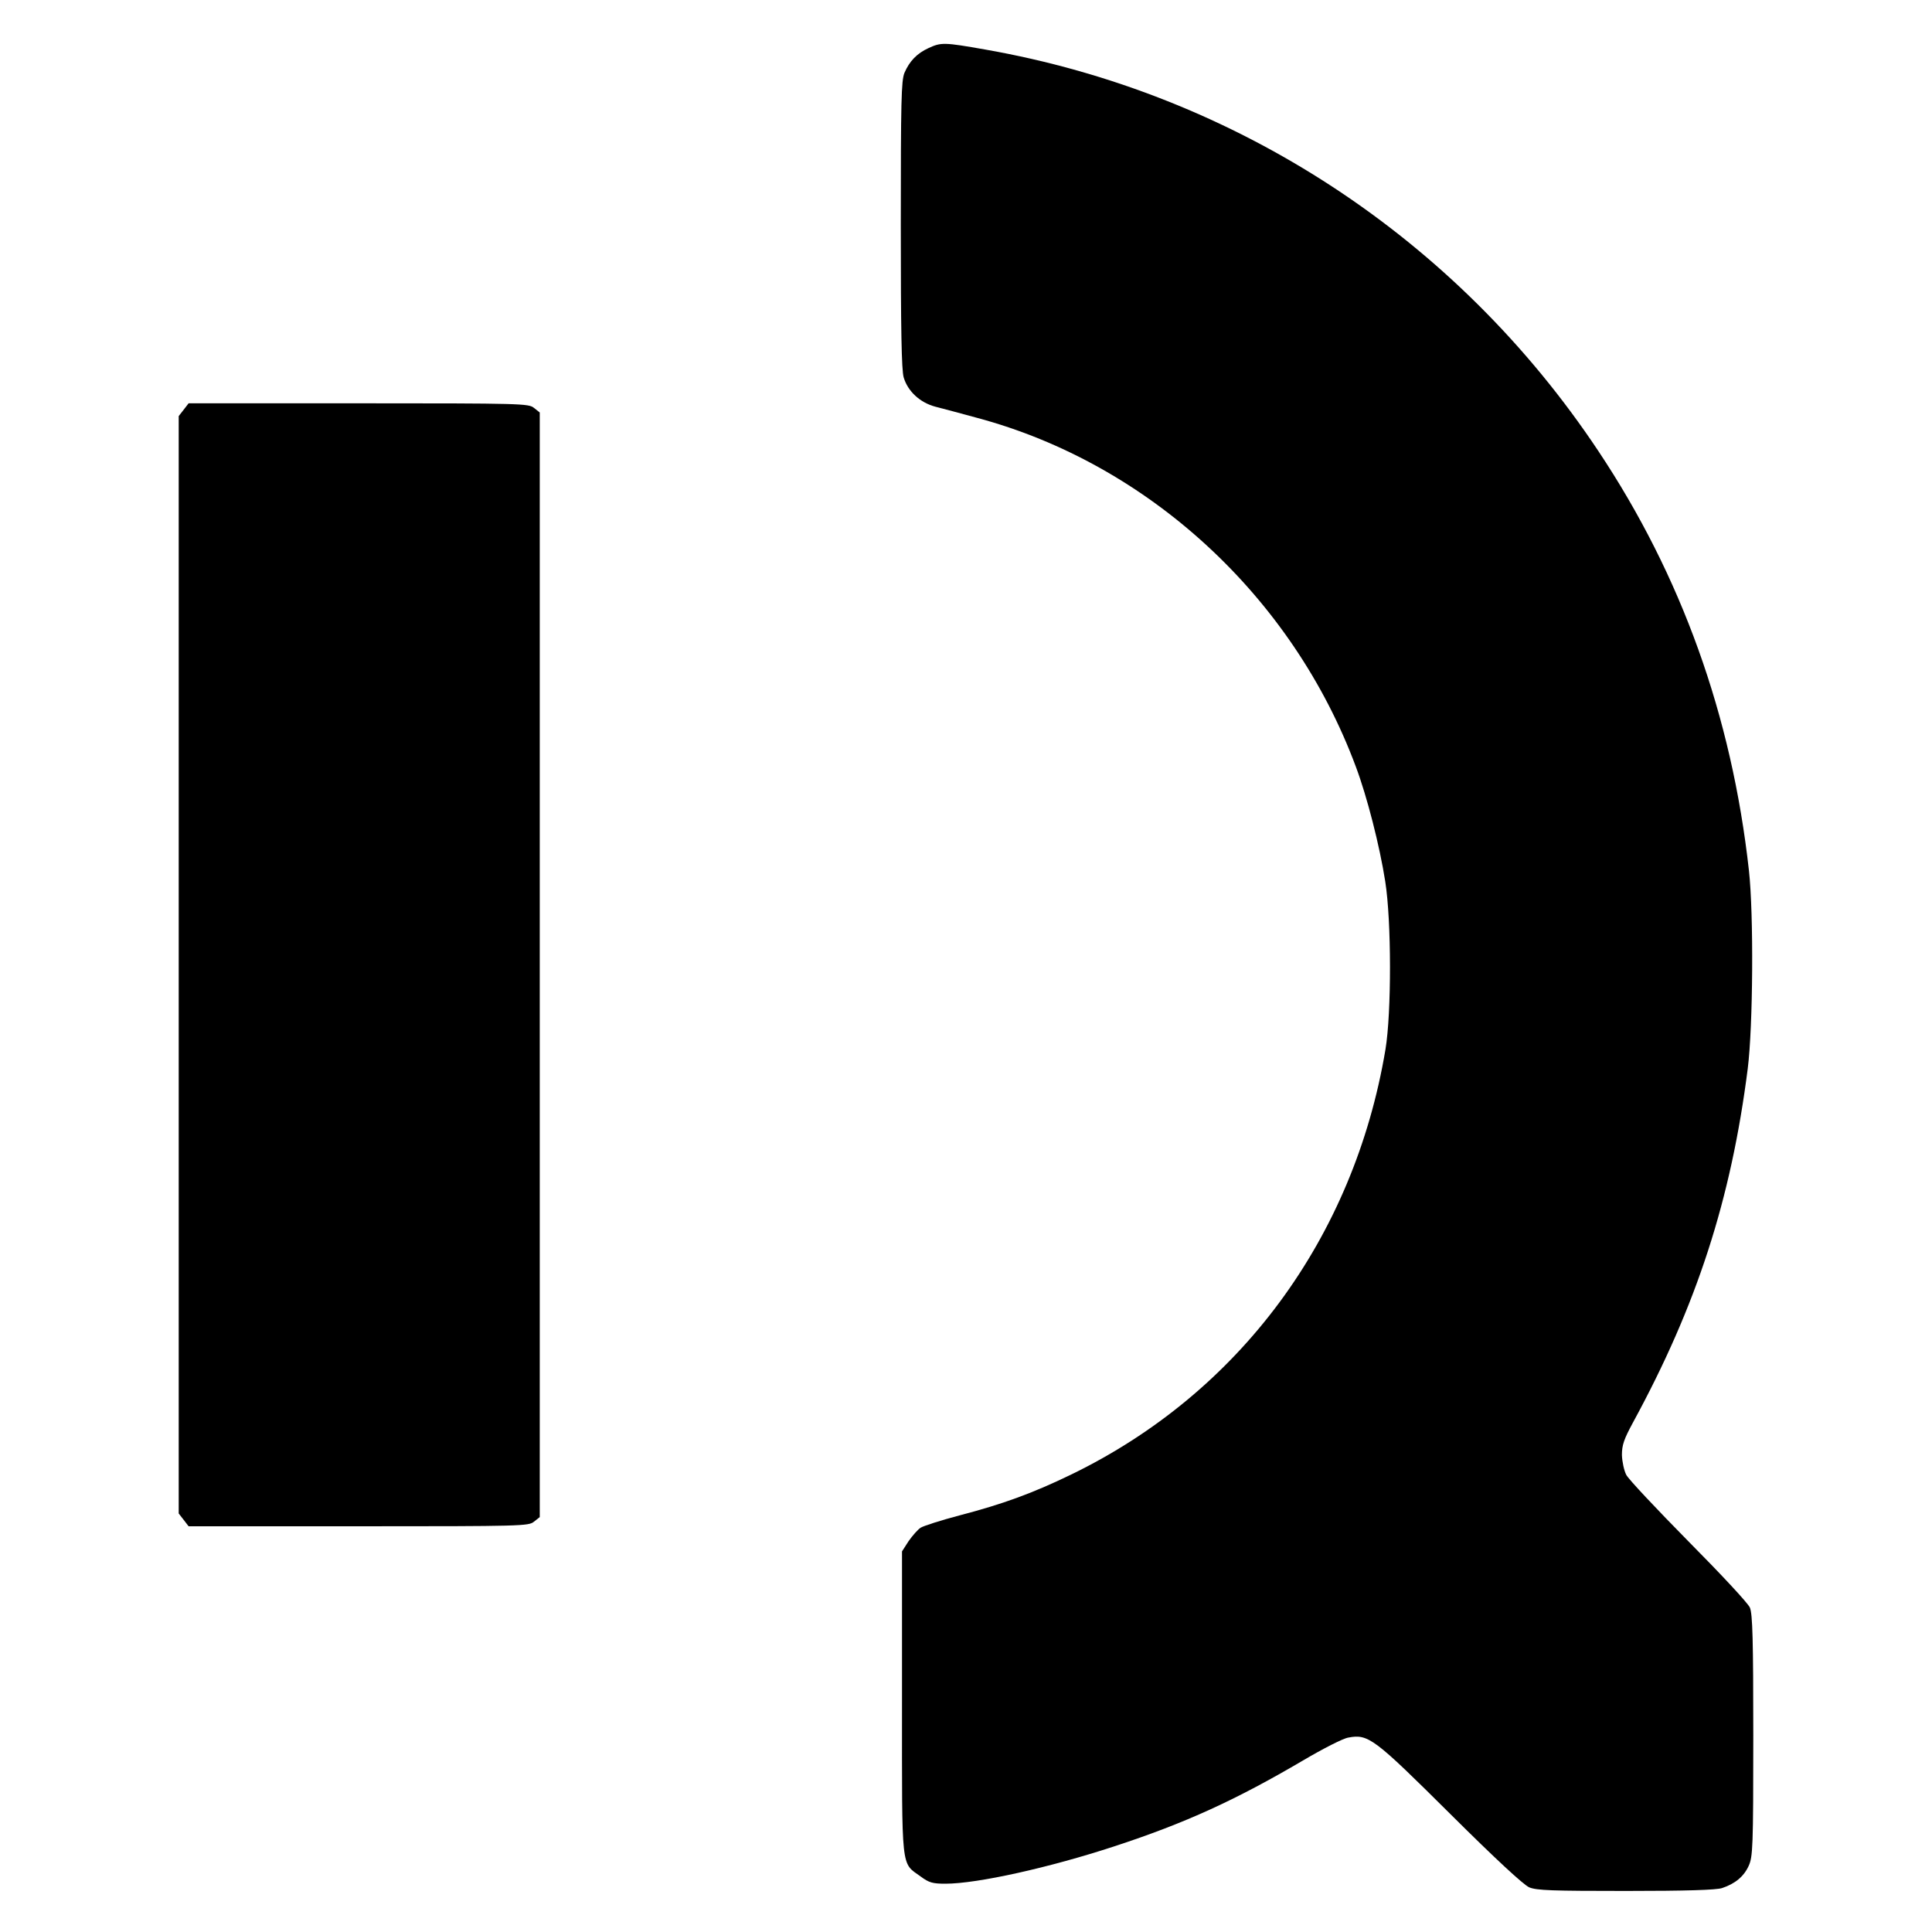 <?xml version="1.0" standalone="no"?>
<!DOCTYPE svg PUBLIC "-//W3C//DTD SVG 20010904//EN"
 "http://www.w3.org/TR/2001/REC-SVG-20010904/DTD/svg10.dtd">
<svg version="1.0" xmlns="http://www.w3.org/2000/svg"
 width="800pt" height="800pt" viewBox="0 0 800 800"
 preserveAspectRatio="xMidYMid meet">
<g transform="translate(0,800) scale(0.1,-0.1)"
fill="#000000" stroke="none">
<path d="M3845 7801 c-48 -22 -79 -54 -100 -103 -13 -32 -15 -118 -15 -629 0
-434 3 -602 12 -632 17 -57 67 -104 131 -121 28 -7 106 -28 172 -46 710 -190
1307 -740 1569 -1444 47 -125 99 -329 122 -476 26 -165 26 -543 1 -695 -131
-783 -605 -1423 -1302 -1761 -159 -77 -282 -122 -462 -169 -76 -20 -148 -43
-161 -51 -12 -8 -34 -33 -50 -56 l-27 -42 0 -625 c0 -705 -5 -662 77 -721 35
-26 50 -30 103 -30 132 0 432 67 700 155 293 96 501 191 780 355 83 49 167 92
188 95 83 16 107 -3 422 -316 191 -190 303 -293 327 -304 31 -13 96 -15 401
-15 249 0 375 4 398 12 54 18 90 48 110 92 17 38 19 75 19 539 0 396 -3 504
-14 530 -7 18 -122 141 -255 275 -132 134 -248 257 -257 275 -9 17 -17 54 -18
82 0 41 8 65 46 135 264 485 406 923 475 1465 22 175 25 639 5 820 -71 641
-280 1222 -624 1738 -587 882 -1501 1480 -2539 1662 -170 30 -182 30 -234 6z"/>
<path d="M761 6304 l-21 -27 0 -2272 0 -2272 21 -27 20 -26 704 0 c677 0 704
1 726 19 l24 19 0 2287 0 2287 -24 19 c-22 18 -49 19 -726 19 l-704 0 -20 -26z"/>
</g>
</svg>
